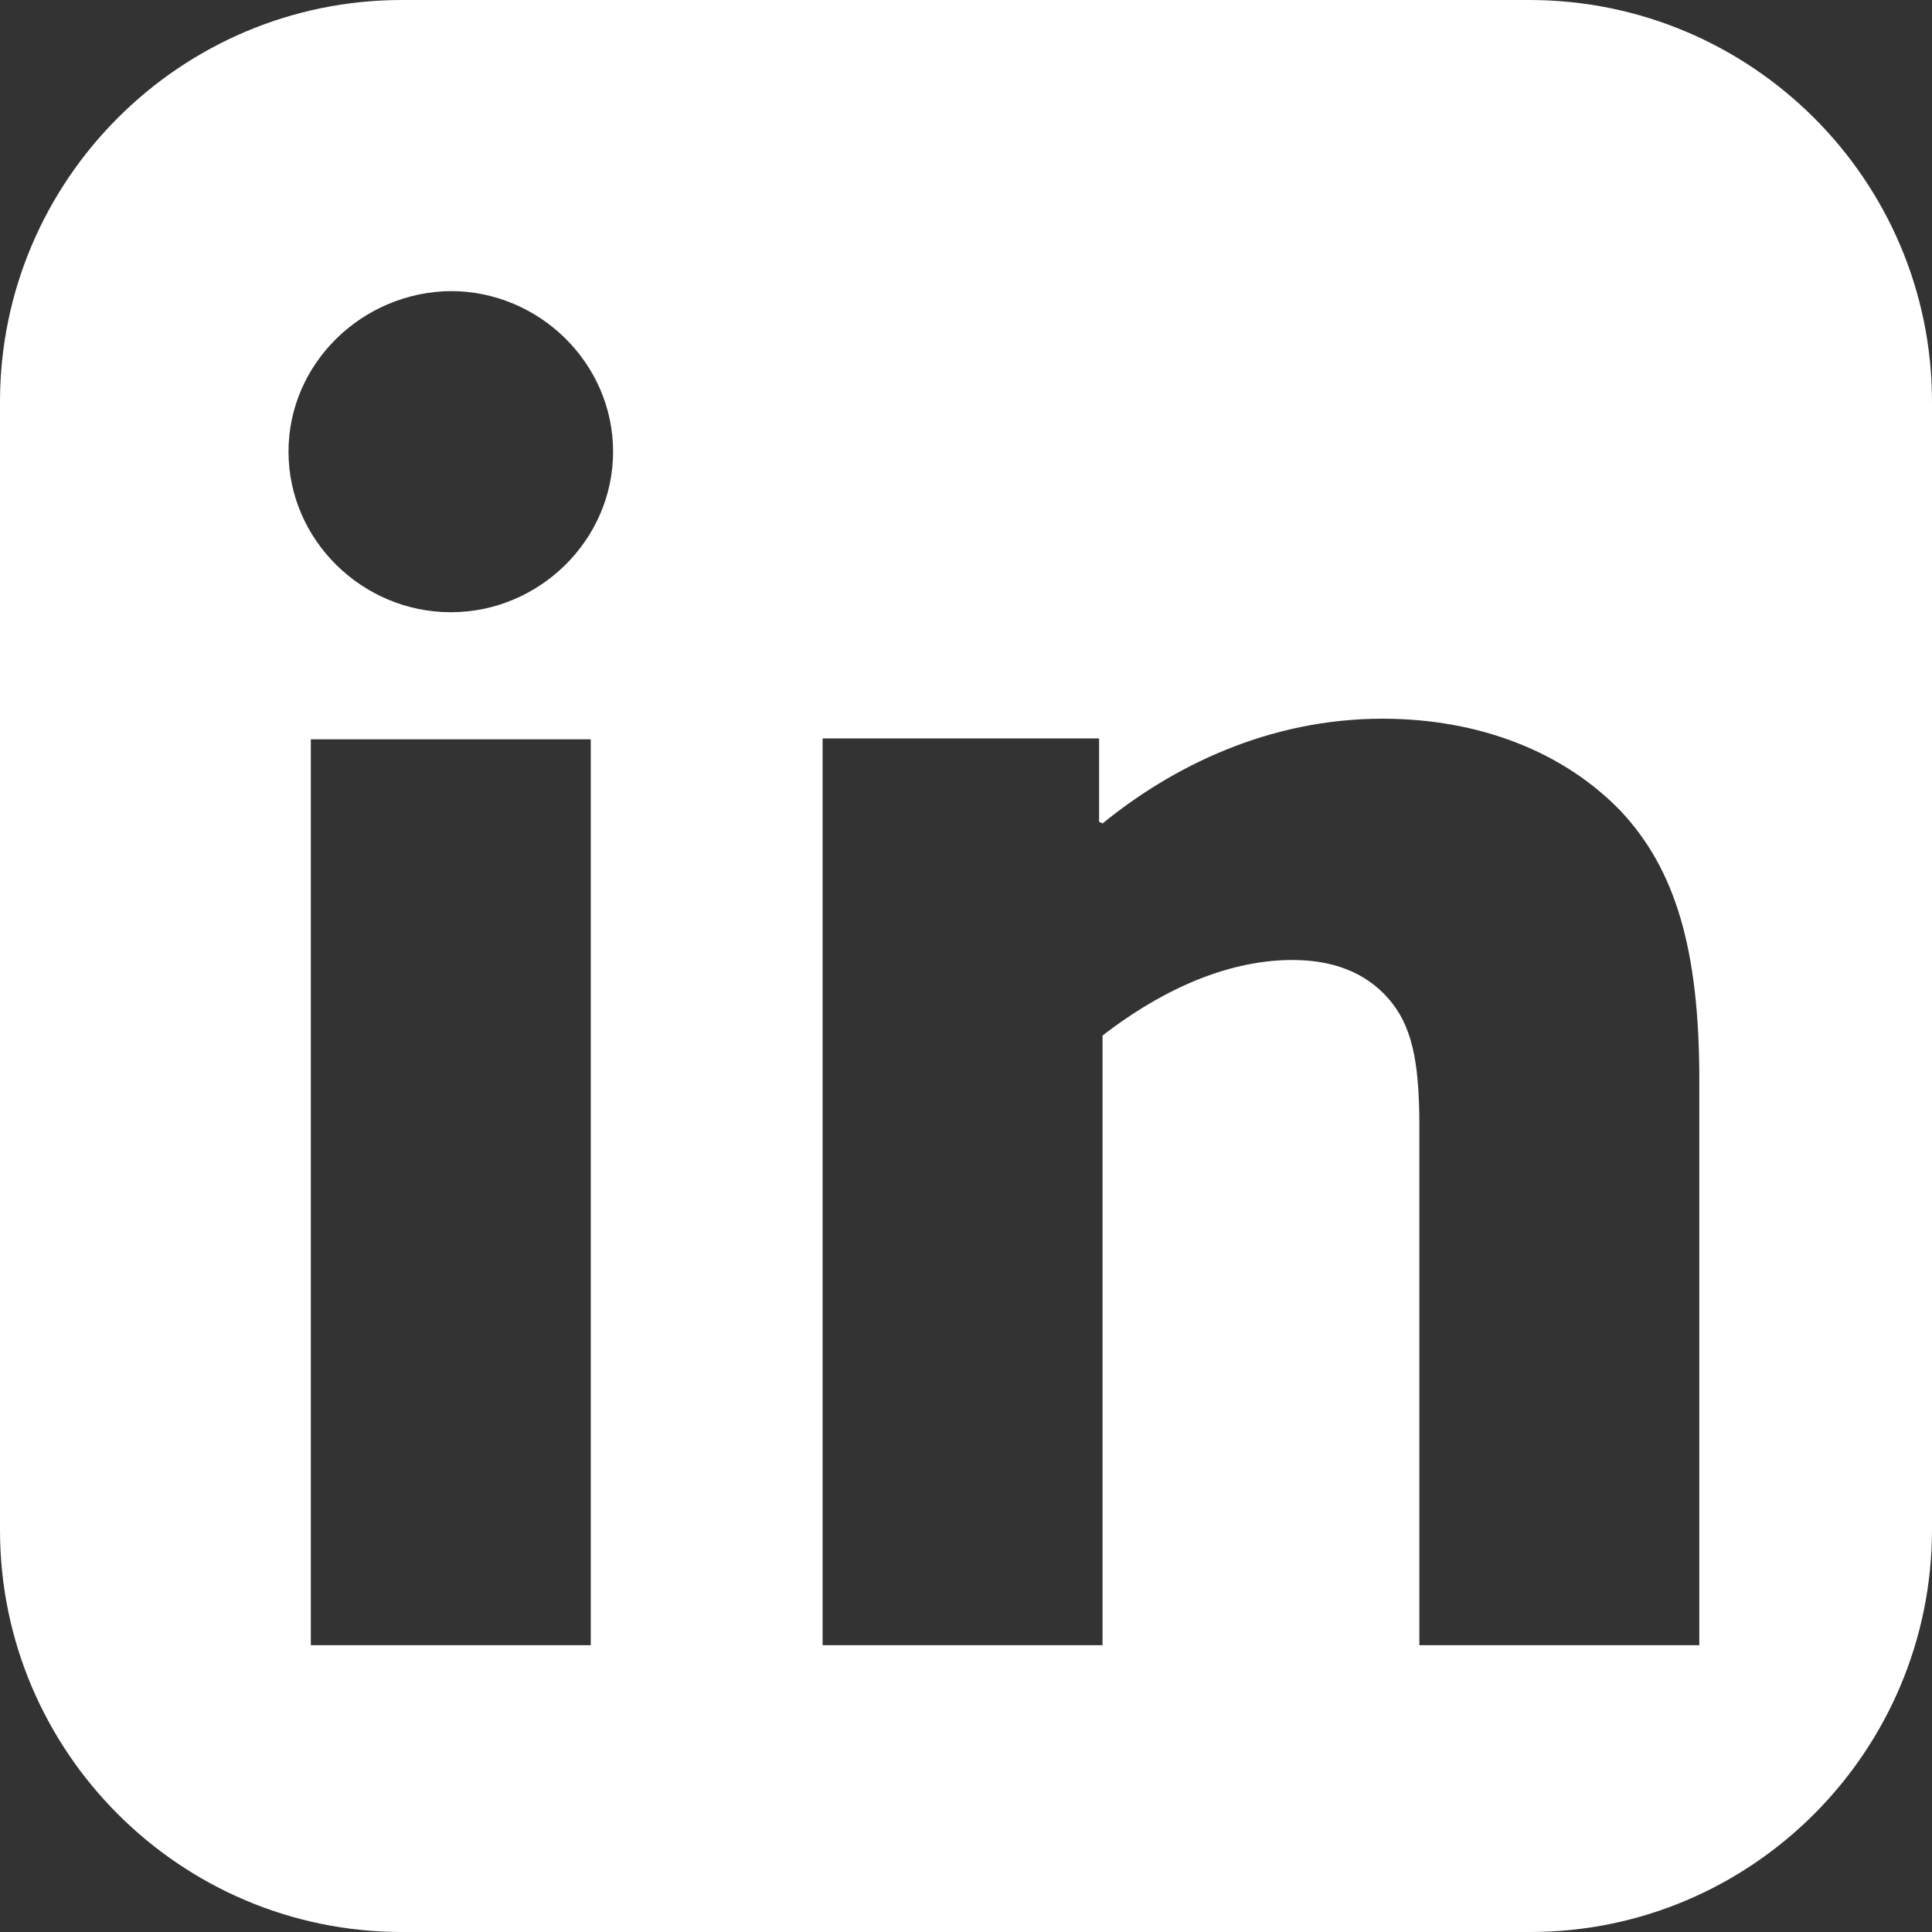 <?xml version="1.0" encoding="utf-8"?>
<!-- Generator: Adobe Illustrator 28.1.0, SVG Export Plug-In . SVG Version: 6.00 Build 0)  -->
<svg version="1.1" id="Ebene_2" xmlns="http://www.w3.org/2000/svg" xmlns:xlink="http://www.w3.org/1999/xlink" x="0px" y="0px"
	 viewBox="0 0 225 225" style="enable-background:new 0 0 225 225;" xml:space="preserve">
<rect x="0" y="0" width="225" height="225" fill="#333333" stroke="none"/>
<style type="text/css">
	.st0{fill:#FFFFFF;}
</style>
<path class="st0" d="M178.2,225H46.8C21,225,0,204,0,178.2V46.8C0,21,21,0,46.8,0h131.3C204,0,225,21,225,46.8v131.3
	C225,204,204,225,178.2,225z M33.6,52.6c0,10.3,8.6,18.7,18.9,18.7c10.3,0,18.9-8.4,18.9-18.7c0-10.3-8.6-18.7-18.9-18.7
	C42.2,34,33.6,42.3,33.6,52.6z M36.2,191.6h32.6V86.1H36.2V191.6z M95.8,191.6h32.6v-71c5.8-4.5,13.7-8.8,22.1-8.8
	c4.5,0,8.4,1.3,11.2,4.5c2.6,3,3.6,6.9,3.6,14.8v60.5h32.6v-65.9c0-15.2-2.8-24.5-9.2-31.3c-6.7-6.9-16.5-10.7-27.7-10.7
	c-13.3,0-24.5,5.6-32.6,12.2l-0.4-0.2v-9.7H95.8V191.6z"/>
</svg>
